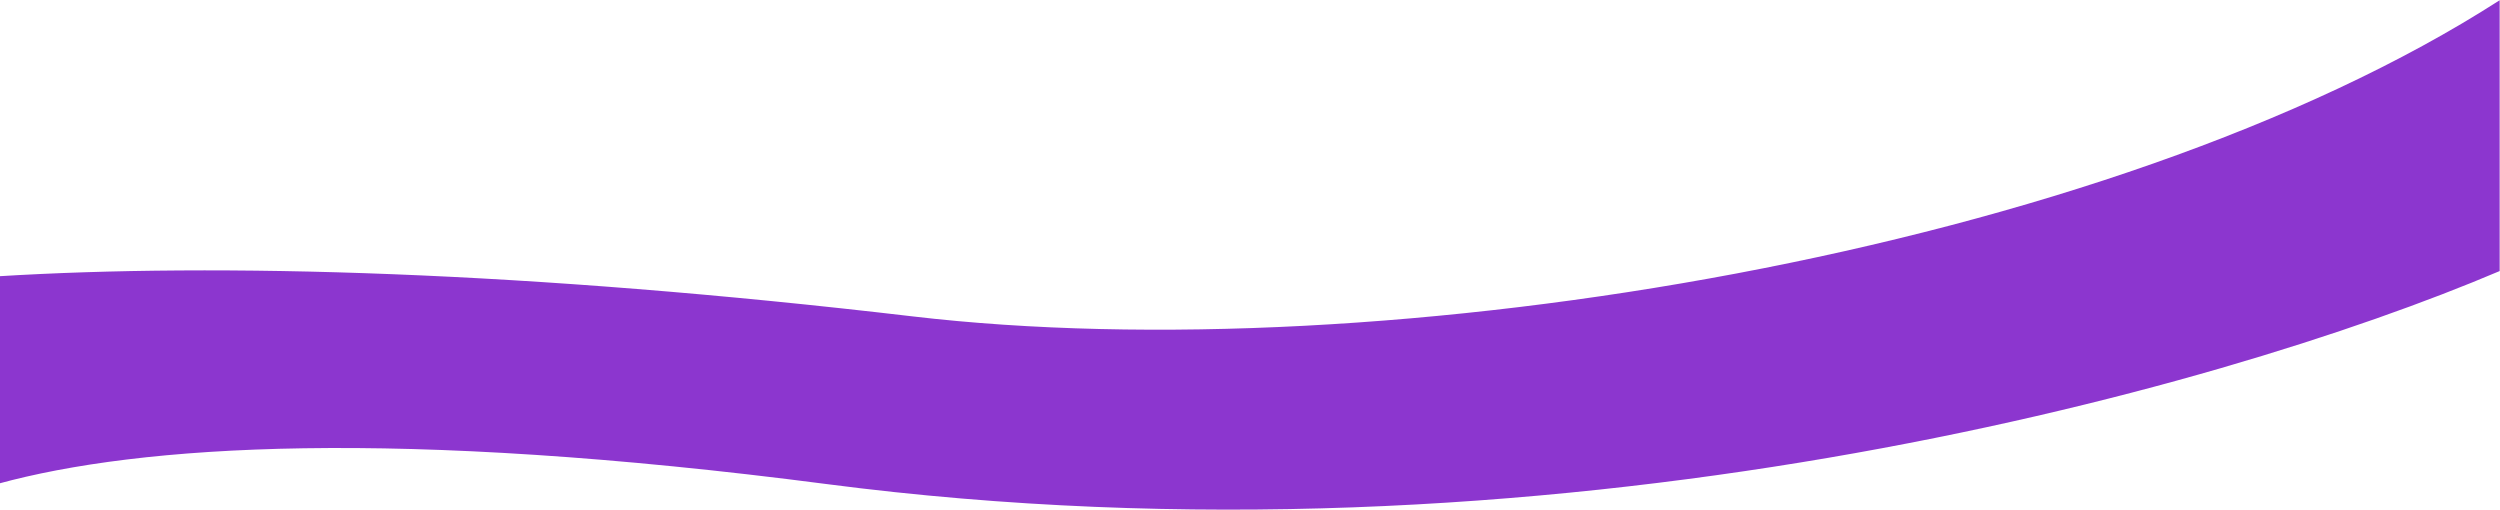 <?xml version="1.0" encoding="UTF-8"?> <svg xmlns="http://www.w3.org/2000/svg" width="1920" height="392" viewBox="0 0 1920 392" fill="none"> <path d="M635.014 371.786C1189.52 443.962 1702.58 300.442 1919.74 208.177L1919.74 0.181C1619.05 193.577 1063.14 285.581 700.61 242.956C404.091 208.093 167.722 201.798 -1.489 212.188L-1.489 371.524C107.777 341.611 303.827 328.678 635.014 371.786Z" fill="#8C36CF"></path> </svg> 